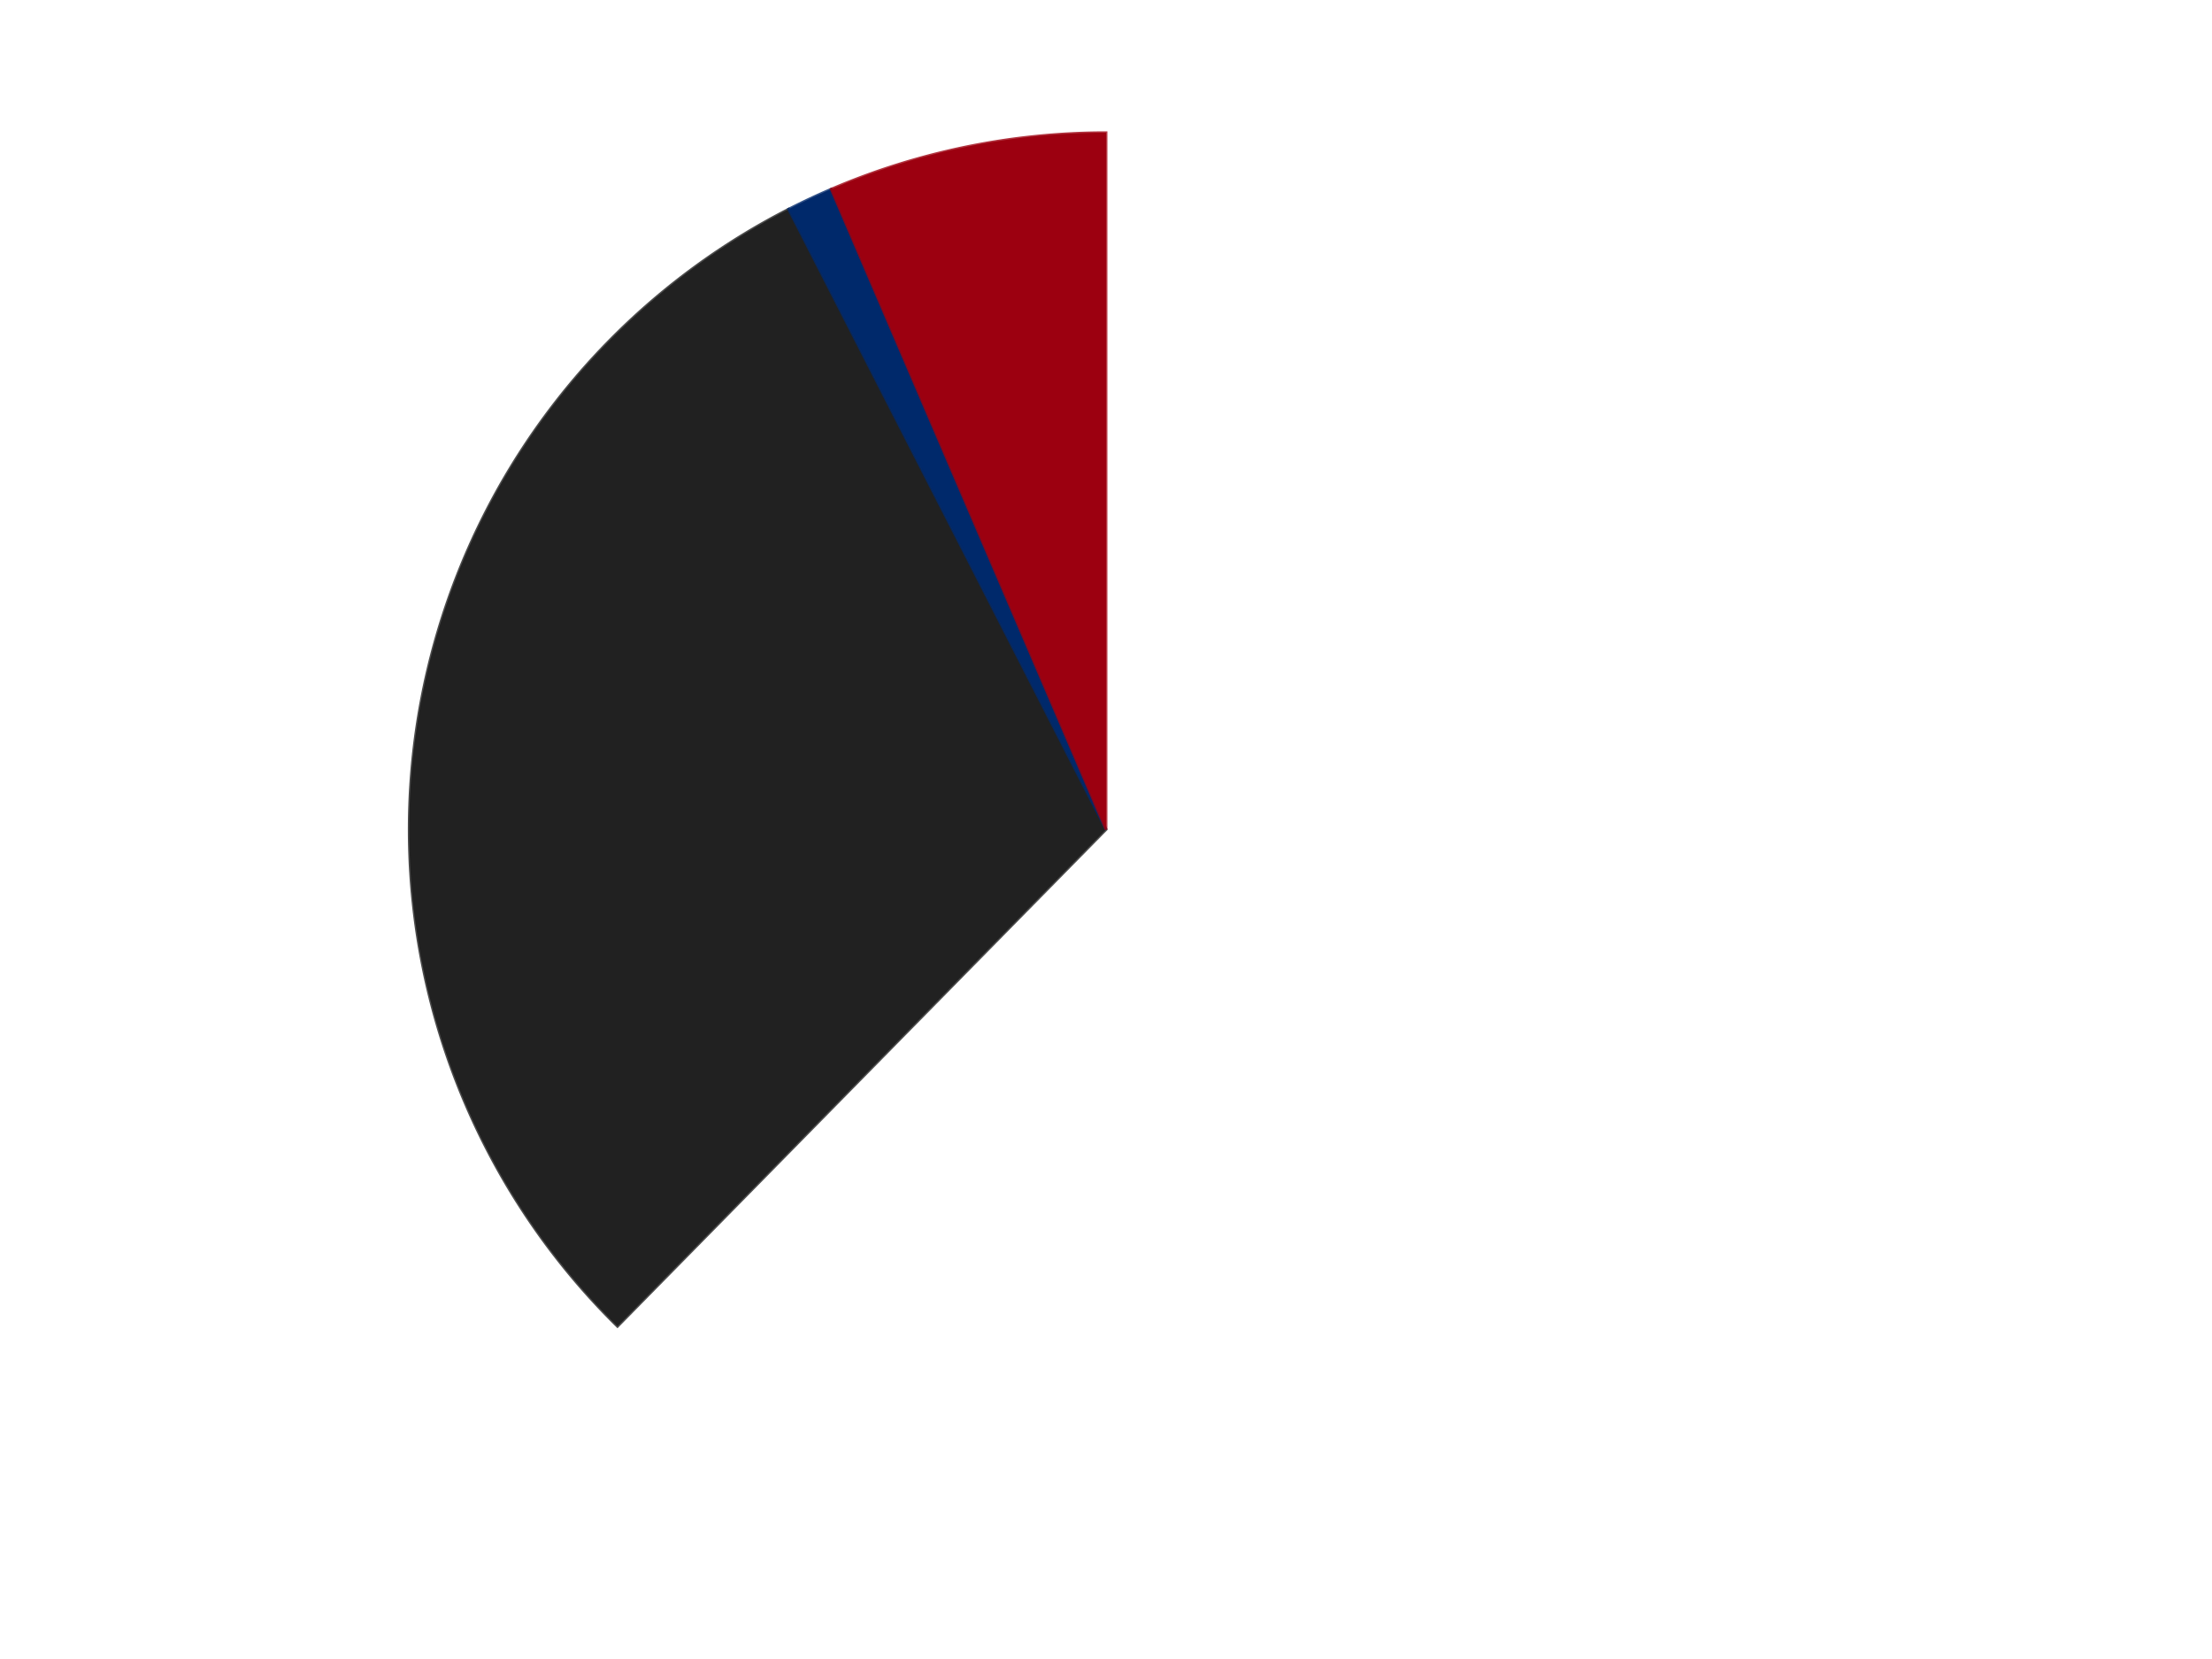 <?xml version='1.0' encoding='utf-8'?>
<svg xmlns="http://www.w3.org/2000/svg" xmlns:xlink="http://www.w3.org/1999/xlink" id="chart-e4785008-11bd-429a-8126-76b56af400bb" class="pygal-chart" viewBox="0 0 800 600"><!--Generated with pygal 3.0.4 (lxml) ©Kozea 2012-2016 on 2024-07-06--><!--http://pygal.org--><!--http://github.com/Kozea/pygal--><defs><style type="text/css">#chart-e4785008-11bd-429a-8126-76b56af400bb{-webkit-user-select:none;-webkit-font-smoothing:antialiased;font-family:Consolas,"Liberation Mono",Menlo,Courier,monospace}#chart-e4785008-11bd-429a-8126-76b56af400bb .title{font-family:Consolas,"Liberation Mono",Menlo,Courier,monospace;font-size:16px}#chart-e4785008-11bd-429a-8126-76b56af400bb .legends .legend text{font-family:Consolas,"Liberation Mono",Menlo,Courier,monospace;font-size:14px}#chart-e4785008-11bd-429a-8126-76b56af400bb .axis text{font-family:Consolas,"Liberation Mono",Menlo,Courier,monospace;font-size:10px}#chart-e4785008-11bd-429a-8126-76b56af400bb .axis text.major{font-family:Consolas,"Liberation Mono",Menlo,Courier,monospace;font-size:10px}#chart-e4785008-11bd-429a-8126-76b56af400bb .text-overlay text.value{font-family:Consolas,"Liberation Mono",Menlo,Courier,monospace;font-size:16px}#chart-e4785008-11bd-429a-8126-76b56af400bb .text-overlay text.label{font-family:Consolas,"Liberation Mono",Menlo,Courier,monospace;font-size:10px}#chart-e4785008-11bd-429a-8126-76b56af400bb .tooltip{font-family:Consolas,"Liberation Mono",Menlo,Courier,monospace;font-size:14px}#chart-e4785008-11bd-429a-8126-76b56af400bb text.no_data{font-family:Consolas,"Liberation Mono",Menlo,Courier,monospace;font-size:64px}
#chart-e4785008-11bd-429a-8126-76b56af400bb{background-color:transparent}#chart-e4785008-11bd-429a-8126-76b56af400bb path,#chart-e4785008-11bd-429a-8126-76b56af400bb line,#chart-e4785008-11bd-429a-8126-76b56af400bb rect,#chart-e4785008-11bd-429a-8126-76b56af400bb circle{-webkit-transition:150ms;-moz-transition:150ms;transition:150ms}#chart-e4785008-11bd-429a-8126-76b56af400bb .graph &gt; .background{fill:transparent}#chart-e4785008-11bd-429a-8126-76b56af400bb .plot &gt; .background{fill:transparent}#chart-e4785008-11bd-429a-8126-76b56af400bb .graph{fill:rgba(0,0,0,.87)}#chart-e4785008-11bd-429a-8126-76b56af400bb text.no_data{fill:rgba(0,0,0,1)}#chart-e4785008-11bd-429a-8126-76b56af400bb .title{fill:rgba(0,0,0,1)}#chart-e4785008-11bd-429a-8126-76b56af400bb .legends .legend text{fill:rgba(0,0,0,.87)}#chart-e4785008-11bd-429a-8126-76b56af400bb .legends .legend:hover text{fill:rgba(0,0,0,1)}#chart-e4785008-11bd-429a-8126-76b56af400bb .axis .line{stroke:rgba(0,0,0,1)}#chart-e4785008-11bd-429a-8126-76b56af400bb .axis .guide.line{stroke:rgba(0,0,0,.54)}#chart-e4785008-11bd-429a-8126-76b56af400bb .axis .major.line{stroke:rgba(0,0,0,.87)}#chart-e4785008-11bd-429a-8126-76b56af400bb .axis text.major{fill:rgba(0,0,0,1)}#chart-e4785008-11bd-429a-8126-76b56af400bb .axis.y .guides:hover .guide.line,#chart-e4785008-11bd-429a-8126-76b56af400bb .line-graph .axis.x .guides:hover .guide.line,#chart-e4785008-11bd-429a-8126-76b56af400bb .stackedline-graph .axis.x .guides:hover .guide.line,#chart-e4785008-11bd-429a-8126-76b56af400bb .xy-graph .axis.x .guides:hover .guide.line{stroke:rgba(0,0,0,1)}#chart-e4785008-11bd-429a-8126-76b56af400bb .axis .guides:hover text{fill:rgba(0,0,0,1)}#chart-e4785008-11bd-429a-8126-76b56af400bb .reactive{fill-opacity:1.0;stroke-opacity:.8;stroke-width:1}#chart-e4785008-11bd-429a-8126-76b56af400bb .ci{stroke:rgba(0,0,0,.87)}#chart-e4785008-11bd-429a-8126-76b56af400bb .reactive.active,#chart-e4785008-11bd-429a-8126-76b56af400bb .active .reactive{fill-opacity:0.6;stroke-opacity:.9;stroke-width:4}#chart-e4785008-11bd-429a-8126-76b56af400bb .ci .reactive.active{stroke-width:1.5}#chart-e4785008-11bd-429a-8126-76b56af400bb .series text{fill:rgba(0,0,0,1)}#chart-e4785008-11bd-429a-8126-76b56af400bb .tooltip rect{fill:transparent;stroke:rgba(0,0,0,1);-webkit-transition:opacity 150ms;-moz-transition:opacity 150ms;transition:opacity 150ms}#chart-e4785008-11bd-429a-8126-76b56af400bb .tooltip .label{fill:rgba(0,0,0,.87)}#chart-e4785008-11bd-429a-8126-76b56af400bb .tooltip .label{fill:rgba(0,0,0,.87)}#chart-e4785008-11bd-429a-8126-76b56af400bb .tooltip .legend{font-size:.8em;fill:rgba(0,0,0,.54)}#chart-e4785008-11bd-429a-8126-76b56af400bb .tooltip .x_label{font-size:.6em;fill:rgba(0,0,0,1)}#chart-e4785008-11bd-429a-8126-76b56af400bb .tooltip .xlink{font-size:.5em;text-decoration:underline}#chart-e4785008-11bd-429a-8126-76b56af400bb .tooltip .value{font-size:1.5em}#chart-e4785008-11bd-429a-8126-76b56af400bb .bound{font-size:.5em}#chart-e4785008-11bd-429a-8126-76b56af400bb .max-value{font-size:.75em;fill:rgba(0,0,0,.54)}#chart-e4785008-11bd-429a-8126-76b56af400bb .map-element{fill:transparent;stroke:rgba(0,0,0,.54) !important}#chart-e4785008-11bd-429a-8126-76b56af400bb .map-element .reactive{fill-opacity:inherit;stroke-opacity:inherit}#chart-e4785008-11bd-429a-8126-76b56af400bb .color-0,#chart-e4785008-11bd-429a-8126-76b56af400bb .color-0 a:visited{stroke:#F44336;fill:#F44336}#chart-e4785008-11bd-429a-8126-76b56af400bb .color-1,#chart-e4785008-11bd-429a-8126-76b56af400bb .color-1 a:visited{stroke:#3F51B5;fill:#3F51B5}#chart-e4785008-11bd-429a-8126-76b56af400bb .color-2,#chart-e4785008-11bd-429a-8126-76b56af400bb .color-2 a:visited{stroke:#009688;fill:#009688}#chart-e4785008-11bd-429a-8126-76b56af400bb .color-3,#chart-e4785008-11bd-429a-8126-76b56af400bb .color-3 a:visited{stroke:#FFC107;fill:#FFC107}#chart-e4785008-11bd-429a-8126-76b56af400bb .text-overlay .color-0 text{fill:black}#chart-e4785008-11bd-429a-8126-76b56af400bb .text-overlay .color-1 text{fill:black}#chart-e4785008-11bd-429a-8126-76b56af400bb .text-overlay .color-2 text{fill:black}#chart-e4785008-11bd-429a-8126-76b56af400bb .text-overlay .color-3 text{fill:black}
#chart-e4785008-11bd-429a-8126-76b56af400bb text.no_data{text-anchor:middle}#chart-e4785008-11bd-429a-8126-76b56af400bb .guide.line{fill:none}#chart-e4785008-11bd-429a-8126-76b56af400bb .centered{text-anchor:middle}#chart-e4785008-11bd-429a-8126-76b56af400bb .title{text-anchor:middle}#chart-e4785008-11bd-429a-8126-76b56af400bb .legends .legend text{fill-opacity:1}#chart-e4785008-11bd-429a-8126-76b56af400bb .axis.x text{text-anchor:middle}#chart-e4785008-11bd-429a-8126-76b56af400bb .axis.x:not(.web) text[transform]{text-anchor:start}#chart-e4785008-11bd-429a-8126-76b56af400bb .axis.x:not(.web) text[transform].backwards{text-anchor:end}#chart-e4785008-11bd-429a-8126-76b56af400bb .axis.y text{text-anchor:end}#chart-e4785008-11bd-429a-8126-76b56af400bb .axis.y text[transform].backwards{text-anchor:start}#chart-e4785008-11bd-429a-8126-76b56af400bb .axis.y2 text{text-anchor:start}#chart-e4785008-11bd-429a-8126-76b56af400bb .axis.y2 text[transform].backwards{text-anchor:end}#chart-e4785008-11bd-429a-8126-76b56af400bb .axis .guide.line{stroke-dasharray:4,4;stroke:black}#chart-e4785008-11bd-429a-8126-76b56af400bb .axis .major.guide.line{stroke-dasharray:6,6;stroke:black}#chart-e4785008-11bd-429a-8126-76b56af400bb .horizontal .axis.y .guide.line,#chart-e4785008-11bd-429a-8126-76b56af400bb .horizontal .axis.y2 .guide.line,#chart-e4785008-11bd-429a-8126-76b56af400bb .vertical .axis.x .guide.line{opacity:0}#chart-e4785008-11bd-429a-8126-76b56af400bb .horizontal .axis.always_show .guide.line,#chart-e4785008-11bd-429a-8126-76b56af400bb .vertical .axis.always_show .guide.line{opacity:1 !important}#chart-e4785008-11bd-429a-8126-76b56af400bb .axis.y .guides:hover .guide.line,#chart-e4785008-11bd-429a-8126-76b56af400bb .axis.y2 .guides:hover .guide.line,#chart-e4785008-11bd-429a-8126-76b56af400bb .axis.x .guides:hover .guide.line{opacity:1}#chart-e4785008-11bd-429a-8126-76b56af400bb .axis .guides:hover text{opacity:1}#chart-e4785008-11bd-429a-8126-76b56af400bb .nofill{fill:none}#chart-e4785008-11bd-429a-8126-76b56af400bb .subtle-fill{fill-opacity:.2}#chart-e4785008-11bd-429a-8126-76b56af400bb .dot{stroke-width:1px;fill-opacity:1;stroke-opacity:1}#chart-e4785008-11bd-429a-8126-76b56af400bb .dot.active{stroke-width:5px}#chart-e4785008-11bd-429a-8126-76b56af400bb .dot.negative{fill:transparent}#chart-e4785008-11bd-429a-8126-76b56af400bb text,#chart-e4785008-11bd-429a-8126-76b56af400bb tspan{stroke:none !important}#chart-e4785008-11bd-429a-8126-76b56af400bb .series text.active{opacity:1}#chart-e4785008-11bd-429a-8126-76b56af400bb .tooltip rect{fill-opacity:.95;stroke-width:.5}#chart-e4785008-11bd-429a-8126-76b56af400bb .tooltip text{fill-opacity:1}#chart-e4785008-11bd-429a-8126-76b56af400bb .showable{visibility:hidden}#chart-e4785008-11bd-429a-8126-76b56af400bb .showable.shown{visibility:visible}#chart-e4785008-11bd-429a-8126-76b56af400bb .gauge-background{fill:rgba(229,229,229,1);stroke:none}#chart-e4785008-11bd-429a-8126-76b56af400bb .bg-lines{stroke:transparent;stroke-width:2px}</style><script type="text/javascript">window.pygal = window.pygal || {};window.pygal.config = window.pygal.config || {};window.pygal.config['e4785008-11bd-429a-8126-76b56af400bb'] = {"allow_interruptions": false, "box_mode": "extremes", "classes": ["pygal-chart"], "css": ["file://style.css", "file://graph.css"], "defs": [], "disable_xml_declaration": false, "dots_size": 2.5, "dynamic_print_values": false, "explicit_size": false, "fill": false, "force_uri_protocol": "https", "formatter": null, "half_pie": false, "height": 600, "include_x_axis": false, "inner_radius": 0, "interpolate": null, "interpolation_parameters": {}, "interpolation_precision": 250, "inverse_y_axis": false, "js": ["//kozea.github.io/pygal.js/2.0.x/pygal-tooltips.min.js"], "legend_at_bottom": false, "legend_at_bottom_columns": null, "legend_box_size": 12, "logarithmic": false, "margin": 20, "margin_bottom": null, "margin_left": null, "margin_right": null, "margin_top": null, "max_scale": 16, "min_scale": 4, "missing_value_fill_truncation": "x", "no_data_text": "No data", "no_prefix": false, "order_min": null, "pretty_print": false, "print_labels": false, "print_values": false, "print_values_position": "center", "print_zeroes": true, "range": null, "rounded_bars": null, "secondary_range": null, "show_dots": true, "show_legend": false, "show_minor_x_labels": true, "show_minor_y_labels": true, "show_only_major_dots": false, "show_x_guides": false, "show_x_labels": true, "show_y_guides": true, "show_y_labels": true, "spacing": 10, "stack_from_top": false, "strict": false, "stroke": true, "stroke_style": null, "style": {"background": "transparent", "ci_colors": [], "colors": ["#F44336", "#3F51B5", "#009688", "#FFC107", "#FF5722", "#9C27B0", "#03A9F4", "#8BC34A", "#FF9800", "#E91E63", "#2196F3", "#4CAF50", "#FFEB3B", "#673AB7", "#00BCD4", "#CDDC39", "#9E9E9E", "#607D8B"], "dot_opacity": "1", "font_family": "Consolas, \"Liberation Mono\", Menlo, Courier, monospace", "foreground": "rgba(0, 0, 0, .87)", "foreground_strong": "rgba(0, 0, 0, 1)", "foreground_subtle": "rgba(0, 0, 0, .54)", "guide_stroke_color": "black", "guide_stroke_dasharray": "4,4", "label_font_family": "Consolas, \"Liberation Mono\", Menlo, Courier, monospace", "label_font_size": 10, "legend_font_family": "Consolas, \"Liberation Mono\", Menlo, Courier, monospace", "legend_font_size": 14, "major_guide_stroke_color": "black", "major_guide_stroke_dasharray": "6,6", "major_label_font_family": "Consolas, \"Liberation Mono\", Menlo, Courier, monospace", "major_label_font_size": 10, "no_data_font_family": "Consolas, \"Liberation Mono\", Menlo, Courier, monospace", "no_data_font_size": 64, "opacity": "1.0", "opacity_hover": "0.6", "plot_background": "transparent", "stroke_opacity": ".8", "stroke_opacity_hover": ".9", "stroke_width": "1", "stroke_width_hover": "4", "title_font_family": "Consolas, \"Liberation Mono\", Menlo, Courier, monospace", "title_font_size": 16, "tooltip_font_family": "Consolas, \"Liberation Mono\", Menlo, Courier, monospace", "tooltip_font_size": 14, "transition": "150ms", "value_background": "rgba(229, 229, 229, 1)", "value_colors": [], "value_font_family": "Consolas, \"Liberation Mono\", Menlo, Courier, monospace", "value_font_size": 16, "value_label_font_family": "Consolas, \"Liberation Mono\", Menlo, Courier, monospace", "value_label_font_size": 10}, "title": null, "tooltip_border_radius": 0, "tooltip_fancy_mode": true, "truncate_label": null, "truncate_legend": null, "width": 800, "x_label_rotation": 0, "x_labels": null, "x_labels_major": null, "x_labels_major_count": null, "x_labels_major_every": null, "x_title": null, "xrange": null, "y_label_rotation": 0, "y_labels": null, "y_labels_major": null, "y_labels_major_count": null, "y_labels_major_every": null, "y_title": null, "zero": 0, "legends": ["White", "Black", "Trans-Dark Blue", "Trans-Red"]}</script><script type="text/javascript" xlink:href="https://kozea.github.io/pygal.js/2.0.x/pygal-tooltips.min.js"/></defs><title>Pygal</title><g class="graph pie-graph vertical"><rect x="0" y="0" width="800" height="600" class="background"/><g transform="translate(20, 20)" class="plot"><rect x="0" y="0" width="760" height="560" class="background"/><g class="series serie-0 color-0"><g class="slices"><g class="slice" style="fill: #FFFFFF; stroke: #FFFFFF"><path d="M380 28 A252 252 0 1 1 203.32 459.689 L380 280 A0 0 0 1 0 380 280 z" class="slice reactive tooltip-trigger"/><desc class="value">58</desc><desc class="x centered">496.6113870946085</desc><desc class="y centered">327.72613958693256</desc></g></g></g><g class="series serie-1 color-1"><g class="slices"><g class="slice" style="fill: #212121; stroke: #212121"><path d="M203.32 459.689 A252 252 0 0 1 265.215 55.66 L380 280 A0 0 0 0 0 380 280 z" class="slice reactive tooltip-trigger"/><desc class="value">28</desc><desc class="x centered">255.45299113465796</desc><desc class="y centered">260.92010003442334</desc></g></g></g><g class="series serie-2 color-2"><g class="slices"><g class="slice" style="fill: #00296B; stroke: #00296B"><path d="M265.215 55.66 A252 252 0 0 1 280.622 48.423 L380 280 A0 0 0 0 0 380 280 z" class="slice reactive tooltip-trigger"/><desc class="value">1</desc><desc class="x centered">326.4288467375093</desc><desc class="y centered">165.95557208645954</desc></g></g></g><g class="series serie-3 color-3"><g class="slices"><g class="slice" style="fill: #9C0010; stroke: #9C0010"><path d="M280.622 48.423 A252 252 0 0 1 380 28 L380 280 A0 0 0 0 0 380 280 z" class="slice reactive tooltip-trigger"/><desc class="value">6</desc><desc class="x centered">354.6363864688288</desc><desc class="y centered">156.5792274021857</desc></g></g></g></g><g class="titles"/><g transform="translate(20, 20)" class="plot overlay"><g class="series serie-0 color-0"/><g class="series serie-1 color-1"/><g class="series serie-2 color-2"/><g class="series serie-3 color-3"/></g><g transform="translate(20, 20)" class="plot text-overlay"><g class="series serie-0 color-0"/><g class="series serie-1 color-1"/><g class="series serie-2 color-2"/><g class="series serie-3 color-3"/></g><g transform="translate(20, 20)" class="plot tooltip-overlay"><g transform="translate(0 0)" style="opacity: 0" class="tooltip"><rect rx="0" ry="0" width="0" height="0" class="tooltip-box"/><g class="text"/></g></g></g></svg>